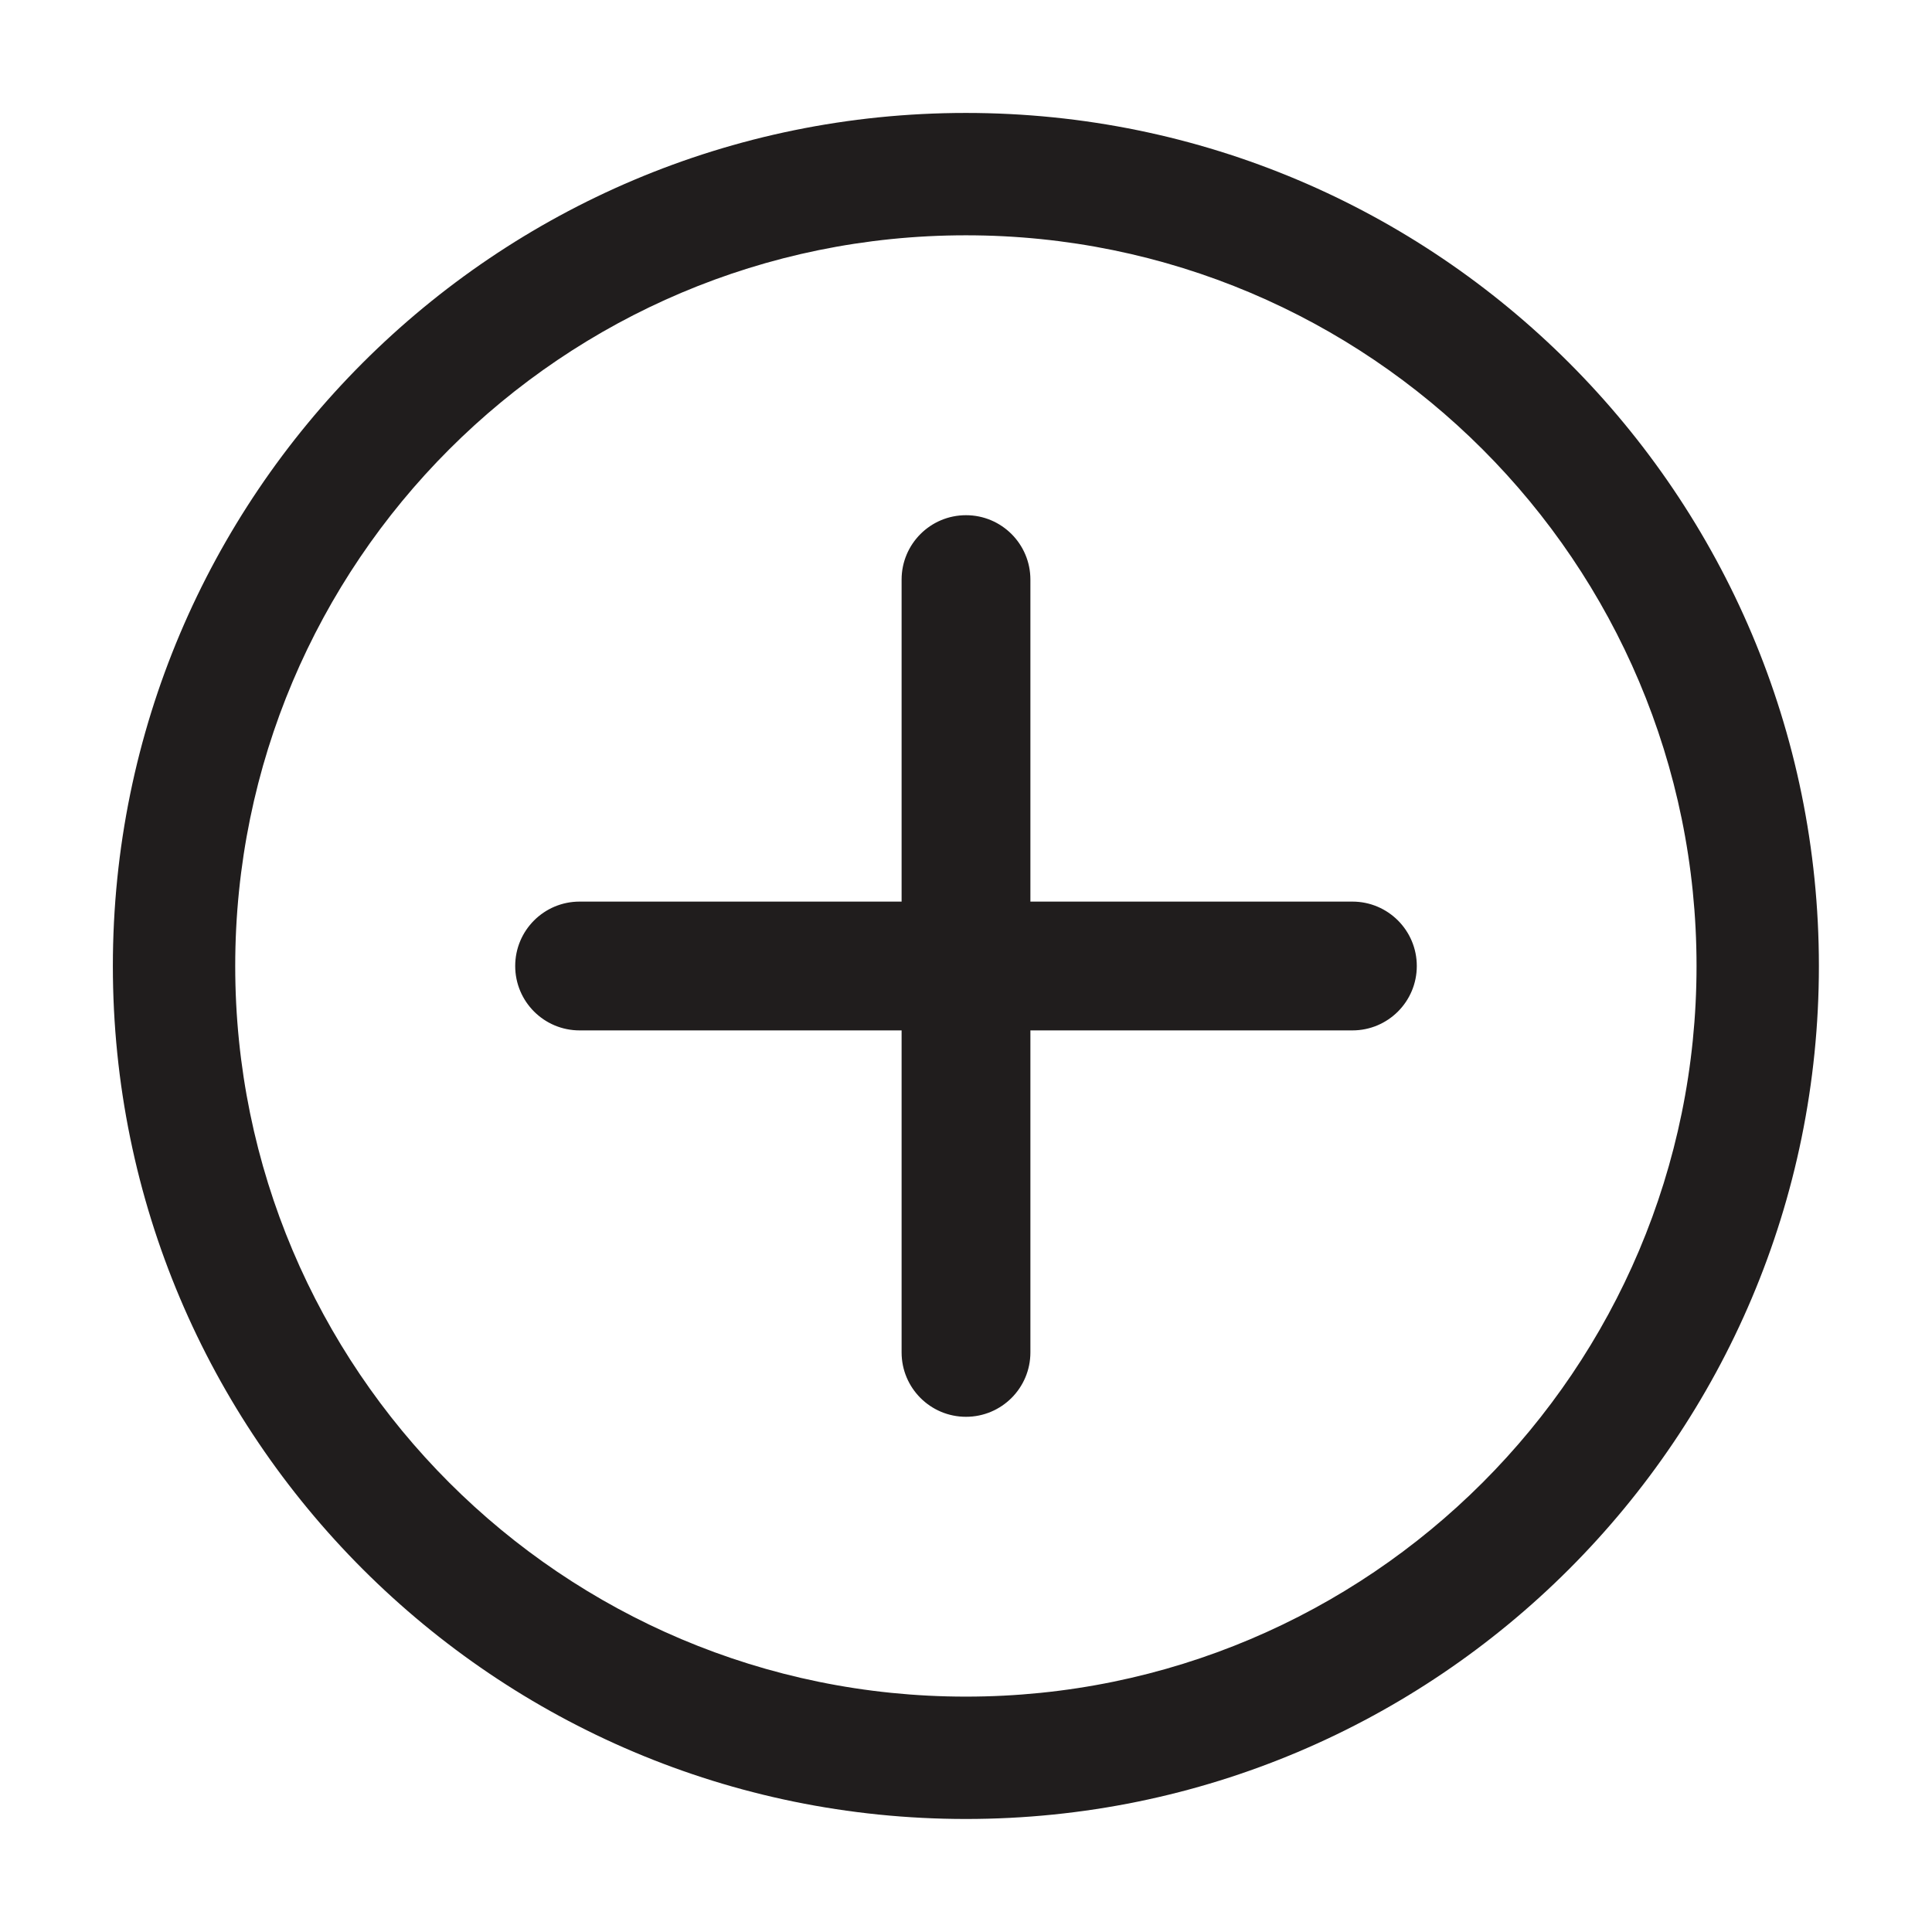 <svg width="24" height="24" viewBox="0 0 24 24" fill="none" xmlns="http://www.w3.org/2000/svg">
<g id="Icons&#194;&#160;- Slim">
<path id="Shape" fill-rule="evenodd" clip-rule="evenodd" d="M11.999 1.403C6.147 1.403 1.402 6.148 1.402 12C1.402 17.852 6.147 22.596 11.999 22.596C17.851 22.596 22.595 17.852 22.595 12C22.595 6.148 17.851 1.403 11.999 1.403ZM2.922 12C2.922 6.987 6.986 2.923 11.999 2.923C17.012 2.923 21.075 6.987 21.075 12C21.075 17.013 17.012 21.076 11.999 21.076C6.986 21.076 2.922 17.013 2.922 12ZM12 6.4C12.442 6.4 12.8 6.758 12.8 7.2V11.2H16.8C17.242 11.2 17.6 11.558 17.6 12C17.6 12.442 17.242 12.8 16.8 12.8H12.8V16.8C12.8 17.242 12.442 17.6 12 17.6C11.558 17.6 11.2 17.242 11.2 16.8V12.8H7.2C6.758 12.8 6.4 12.442 6.4 12C6.4 11.558 6.758 11.2 7.2 11.2H11.2V7.2C11.2 6.758 11.558 6.4 12 6.4Z" fill="#201D1D"/>
</g>
</svg>
